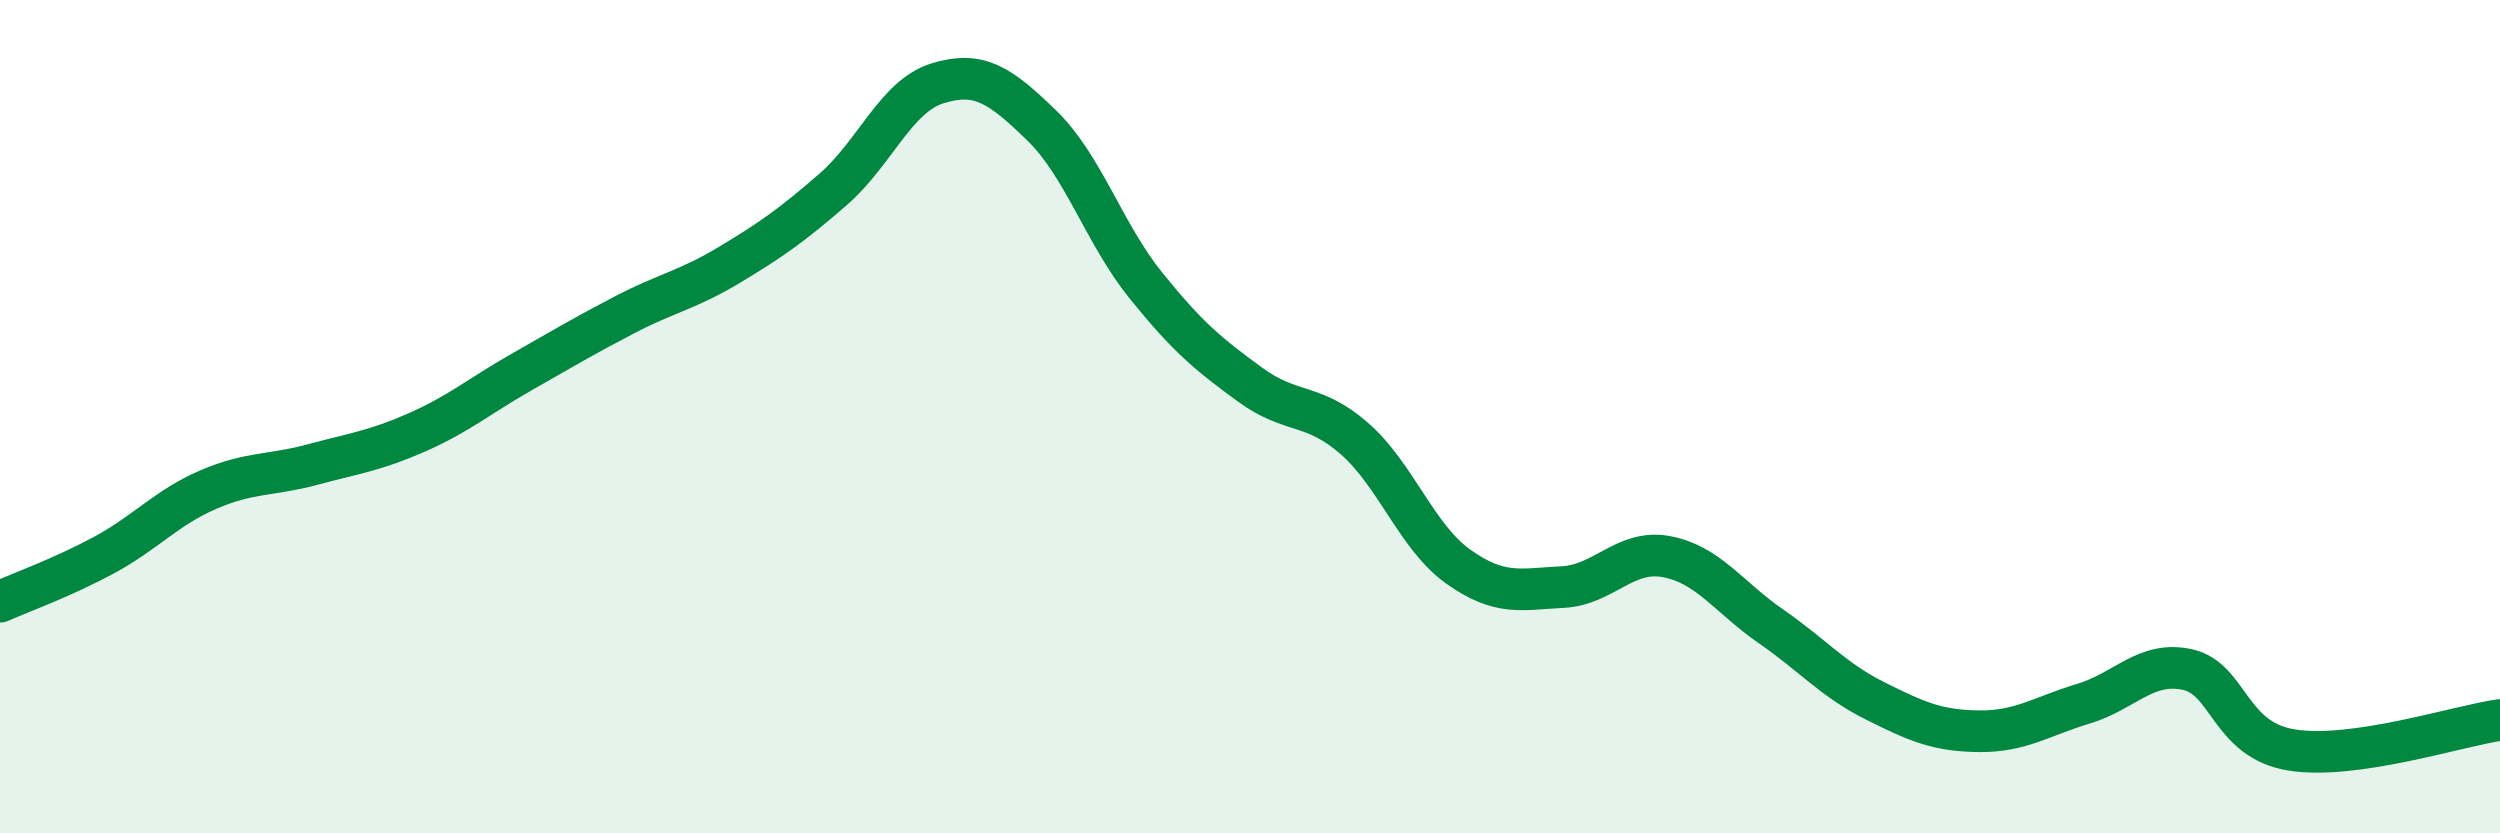 
    <svg width="60" height="20" viewBox="0 0 60 20" xmlns="http://www.w3.org/2000/svg">
      <path
        d="M 0,14.44 C 0.5,14.22 1.5,13.86 2.5,13.32 C 3.5,12.78 4,12.18 5,11.75 C 6,11.32 6.5,11.42 7.5,11.15 C 8.5,10.88 9,10.82 10,10.38 C 11,9.94 11.5,9.51 12.5,8.94 C 13.5,8.37 14,8.07 15,7.55 C 16,7.03 16.5,6.96 17.5,6.36 C 18.5,5.76 19,5.41 20,4.54 C 21,3.67 21.5,2.31 22.5,2 C 23.5,1.69 24,2.04 25,3.01 C 26,3.98 26.5,5.61 27.5,6.85 C 28.5,8.09 29,8.5 30,9.23 C 31,9.96 31.5,9.65 32.5,10.52 C 33.5,11.39 34,12.89 35,13.6 C 36,14.31 36.5,14.14 37.5,14.09 C 38.5,14.04 39,13.17 40,13.36 C 41,13.55 41.5,14.34 42.5,15.03 C 43.5,15.72 44,16.32 45,16.82 C 46,17.32 46.5,17.54 47.5,17.55 C 48.5,17.56 49,17.19 50,16.89 C 51,16.59 51.5,15.85 52.5,16.07 C 53.5,16.29 53.5,17.76 55,18 C 56.5,18.24 59,17.42 60,17.28L60 20L0 20Z"
        fill="#008740"
        opacity="0.1"
        stroke-linecap="round"
        stroke-linejoin="round"
      />
      <path
        d="M 0,14.44 C 0.5,14.22 1.5,13.86 2.5,13.32 C 3.5,12.78 4,12.18 5,11.75 C 6,11.32 6.5,11.42 7.5,11.15 C 8.5,10.88 9,10.82 10,10.38 C 11,9.94 11.5,9.51 12.5,8.94 C 13.5,8.37 14,8.07 15,7.55 C 16,7.03 16.5,6.96 17.5,6.36 C 18.5,5.76 19,5.41 20,4.54 C 21,3.67 21.5,2.31 22.5,2 C 23.5,1.69 24,2.04 25,3.01 C 26,3.98 26.5,5.61 27.5,6.85 C 28.5,8.09 29,8.5 30,9.23 C 31,9.96 31.5,9.65 32.5,10.52 C 33.5,11.39 34,12.89 35,13.6 C 36,14.31 36.5,14.14 37.5,14.09 C 38.5,14.04 39,13.17 40,13.36 C 41,13.55 41.5,14.34 42.5,15.03 C 43.5,15.72 44,16.32 45,16.82 C 46,17.32 46.5,17.54 47.5,17.55 C 48.5,17.56 49,17.19 50,16.89 C 51,16.59 51.5,15.85 52.5,16.07 C 53.5,16.29 53.5,17.76 55,18 C 56.5,18.24 59,17.42 60,17.28"
        stroke="#008740"
        stroke-width="1"
        fill="none"
        stroke-linecap="round"
        stroke-linejoin="round"
      />
    </svg>
  